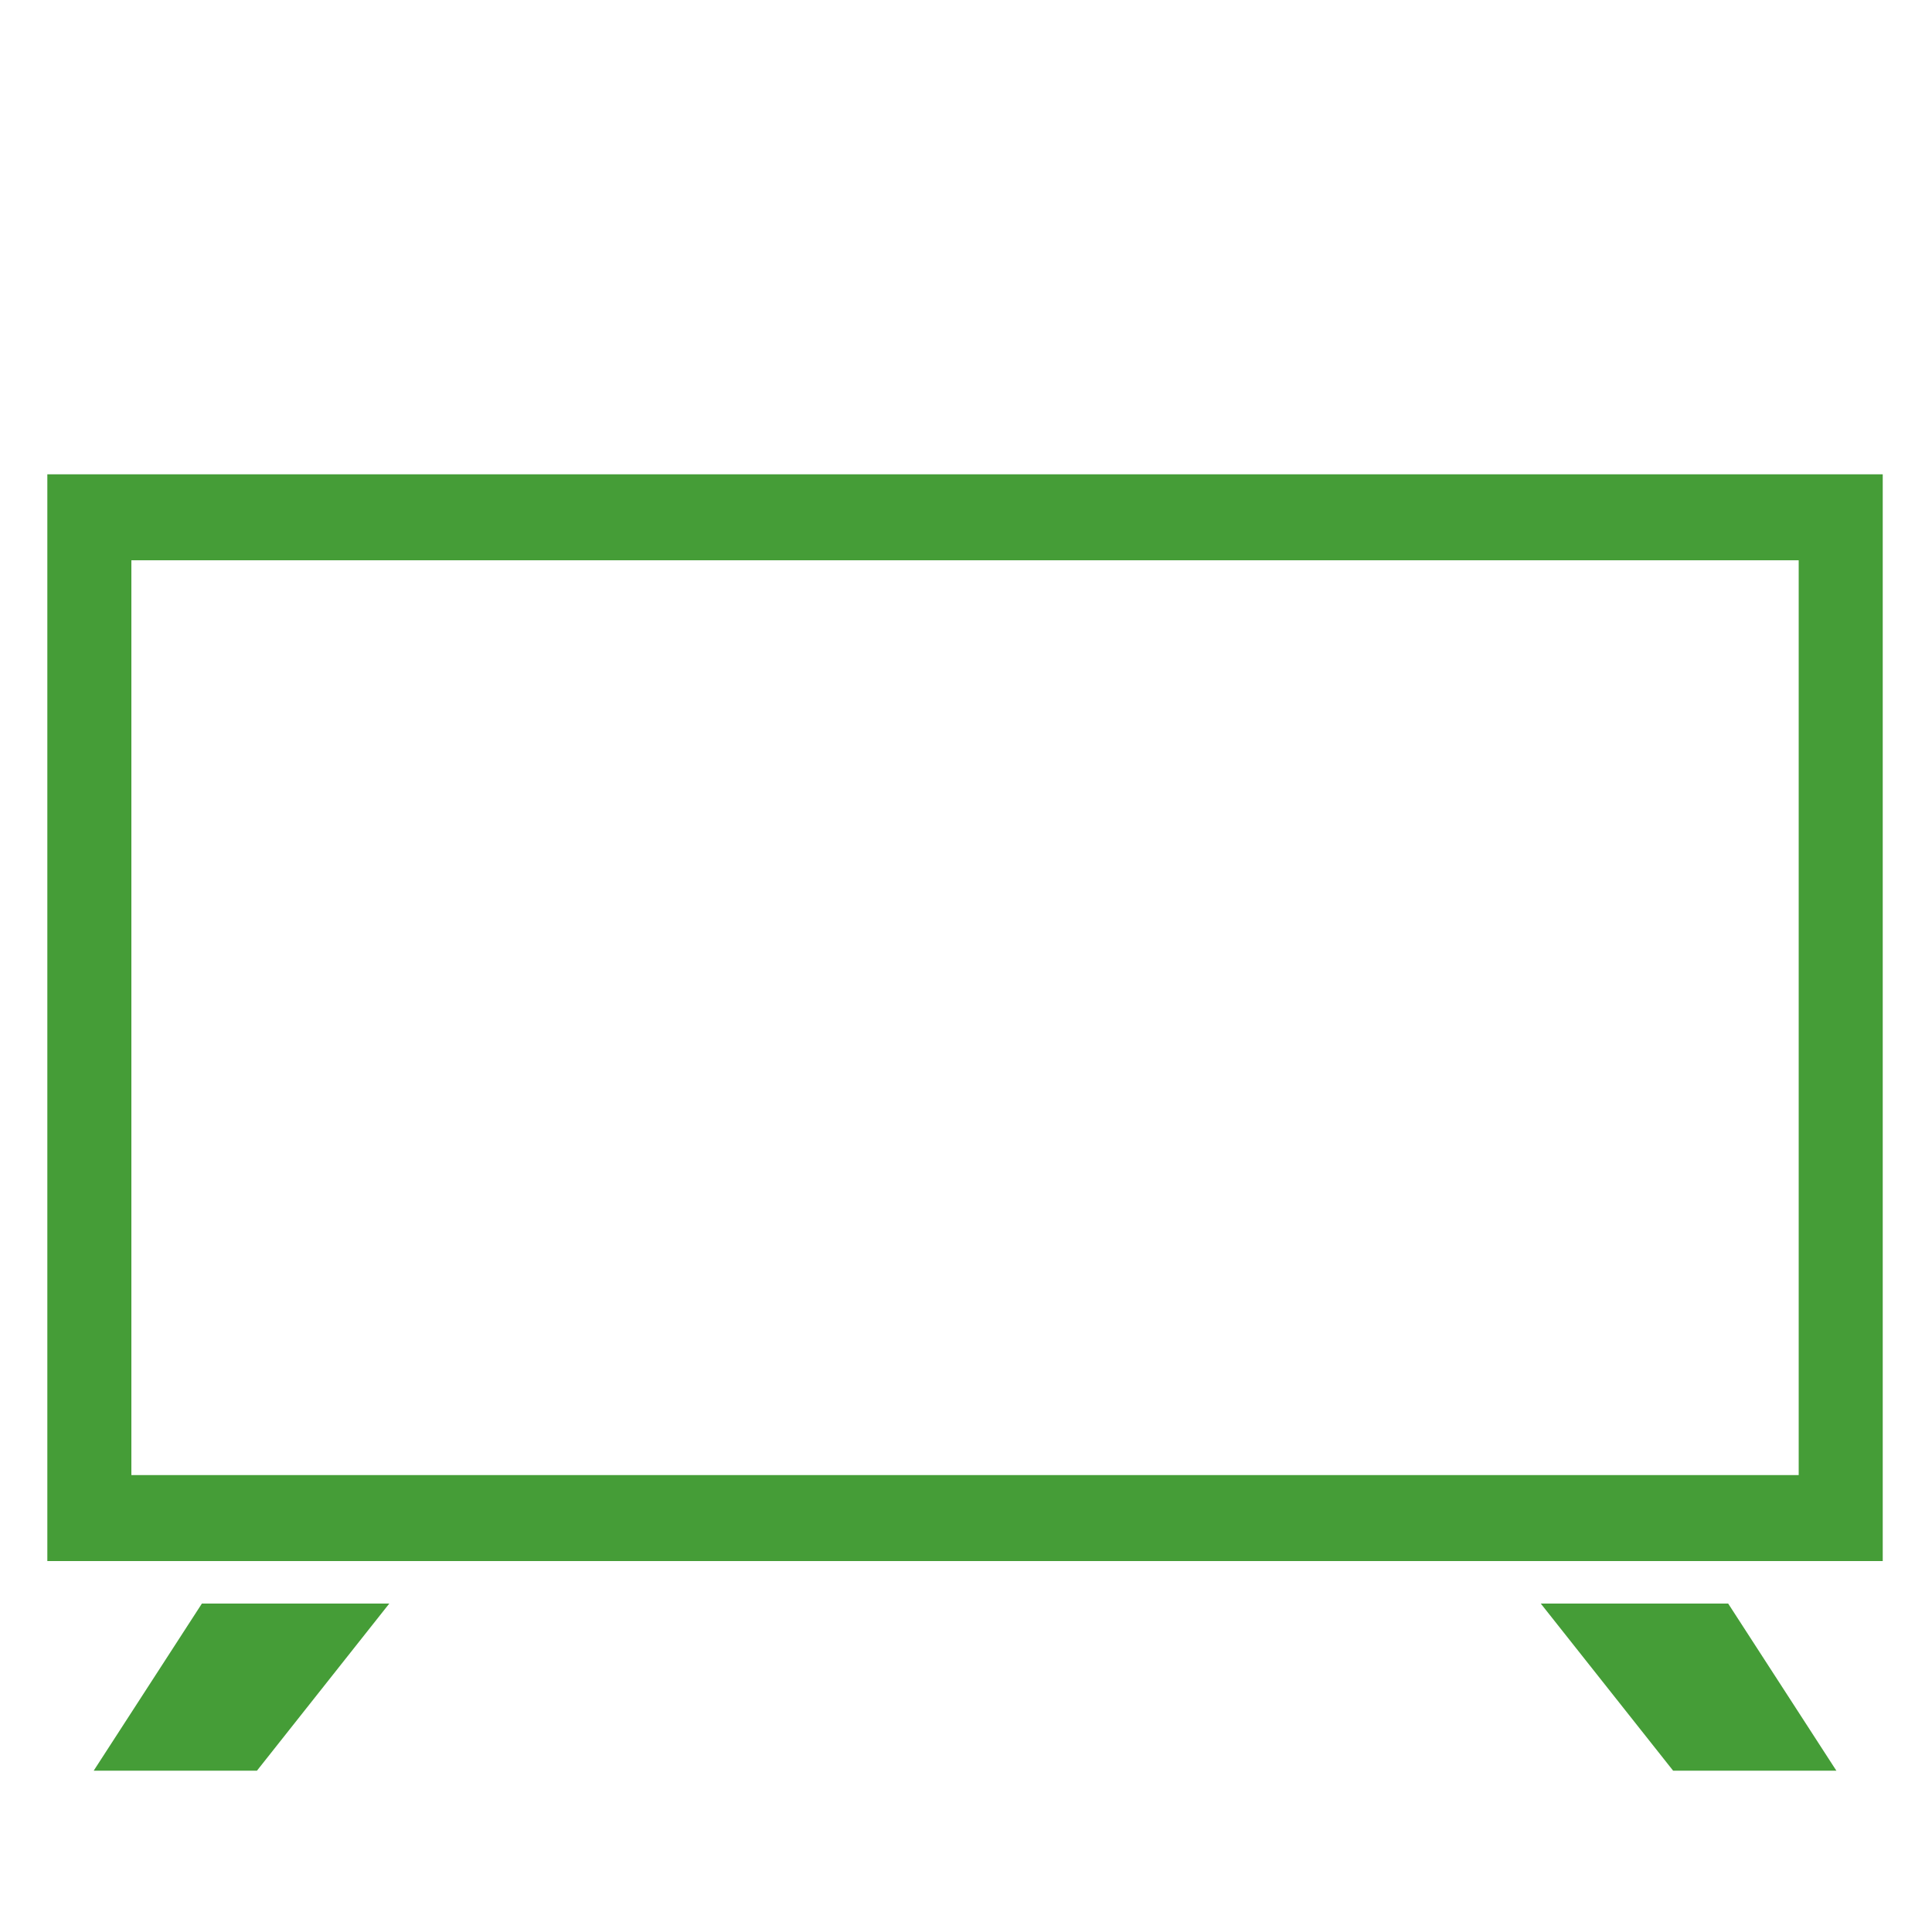 <?xml version="1.0" encoding="utf-8"?>
<!-- Generator: Adobe Illustrator 25.0.0, SVG Export Plug-In . SVG Version: 6.00 Build 0)  -->
<svg version="1.1" id="contents" xmlns="http://www.w3.org/2000/svg" xmlns:xlink="http://www.w3.org/1999/xlink" x="0px" y="0px"
	 viewBox="0 0 200 200" style="enable-background:new 0 0 200 200;" xml:space="preserve">
<style type="text/css">
	.st0{fill:#459D37;}
</style>
<g>
	<polygon class="st0" points="9.7,183.3 26.6,183.3 40.3,166 20.9,166 	"/>
	<polygon class="st0" points="159.5,166 173.2,183.3 190.1,183.3 178.9,166 	"/>
	<path class="st0" d="M4.9,49.1v112.5h190V49.1H4.9z M186.2,152.7H13.6V58h172.6V152.7z"/>
</g>
</svg>
